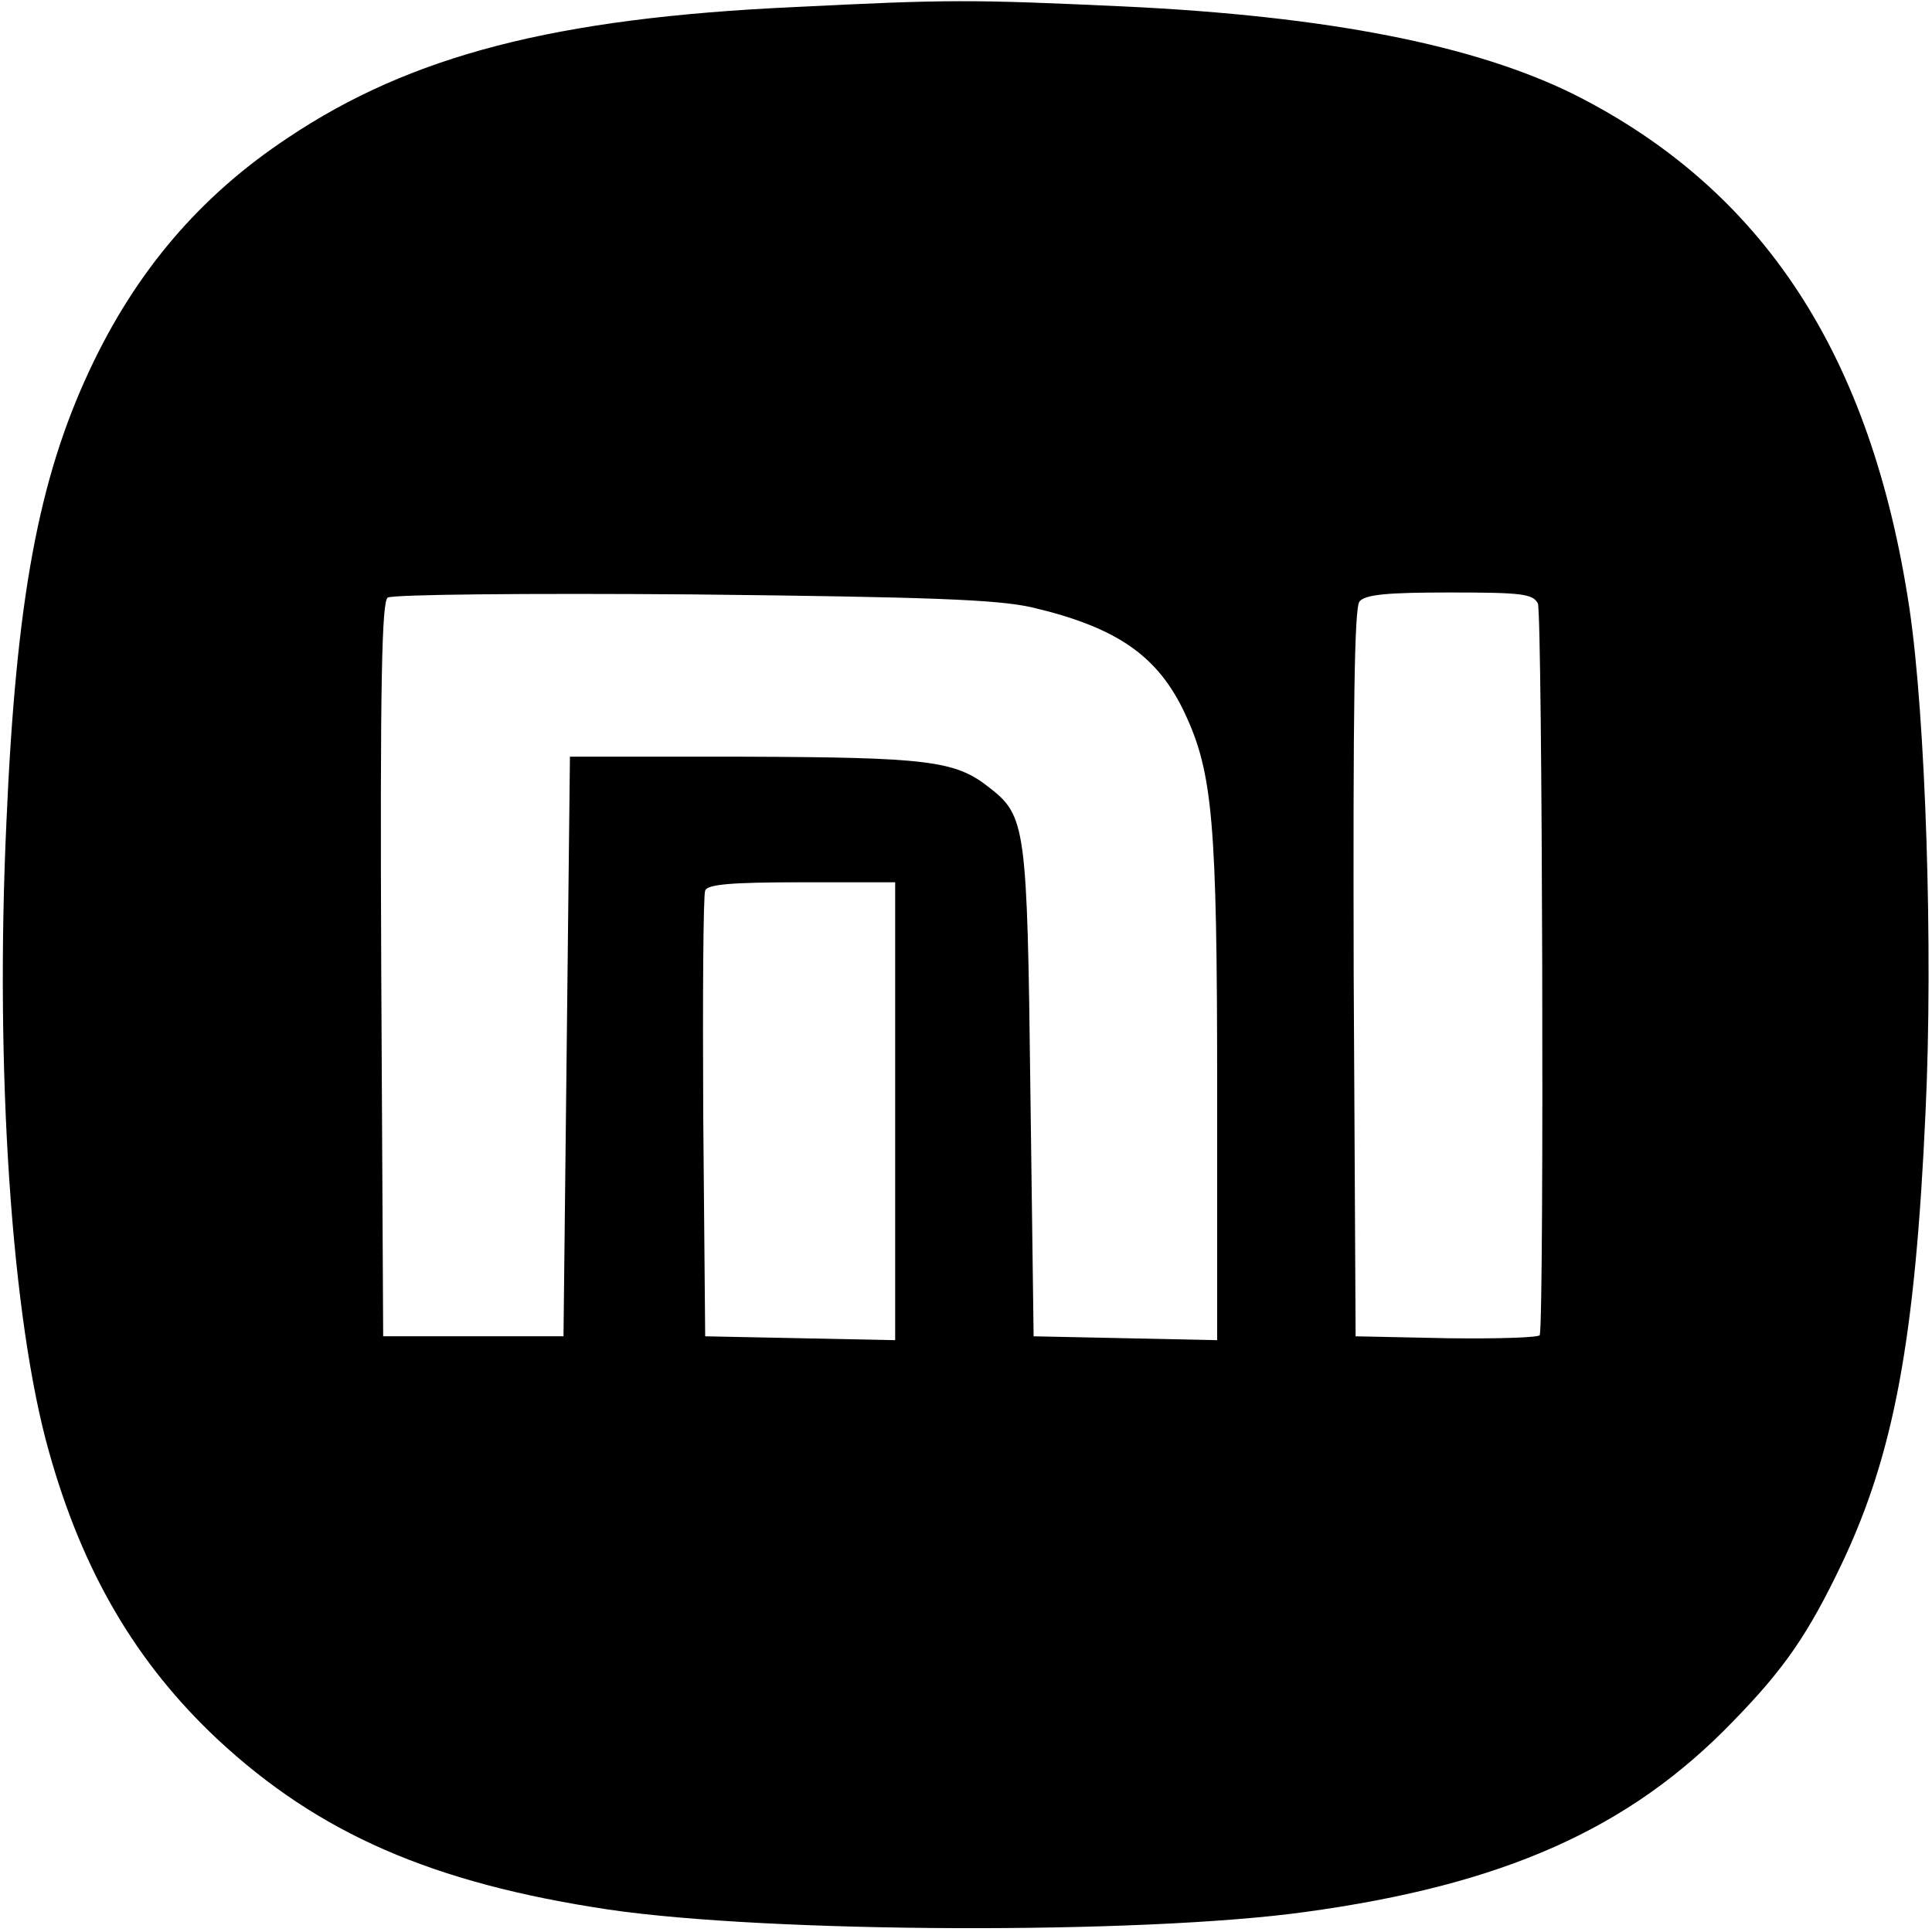 <svg viewBox="0 0 300 300" xmlns="http://www.w3.org/2000/svg">
  <path d="m123.3 1.1c-37.1 1.7-59.5 7.5-78.6 20.3-13.6 9-23.6 20.7-30.8 36.1-7.9 16.9-11.4 35.5-12.9 70.1-1.8 38.7.8 77.3 6.6 97.8 5.2 18.6 13.5 32.8 26.2 44.7 15.7 14.6 33.3 22.3 60.6 26.4 25 3.7 82.9 3.9 108.2.4 30.8-4.2 50.4-12.9 66.5-29.6 8-8.2 11.7-13.6 16.9-24.5 8.1-17.1 11.4-34.8 13-70.2 1.2-25.3 0-61.3-2.5-78.1-5.9-39.4-22.7-65-52-79.8-15.5-7.7-38.3-12.2-70-13.7-23.9-1.1-27.1-1.1-51.2.1zm36.9 93.2c13.2 3.1 19.6 7.5 23.8 16.5 4.3 9.2 5 16.8 5 58.3v39l-14.2-.3-14.3-.3-.5-38c-.5-41.5-.7-42.8-6.5-47.3-5.2-4.1-9.6-4.6-38-4.7h-27l-.5 45-.5 45h-28l-.3-56.9c-.2-44.9.1-57.2 1-57.8.7-.5 22-.7 47.3-.5 37.1.4 47.3.8 52.7 2zm78.6-.6c.7 1.4 1 110.1.3 113.6 0 .4-6.5.6-14.3.5l-14.3-.3-.3-56.4c-.1-40.8.1-56.8.9-57.7.9-1.1 4.4-1.4 14-1.4 11.2 0 12.9.2 13.7 1.7zm-99.8 78.8v35.6l-14.7-.3-14.8-.3-.3-34c-.1-18.7 0-34.6.3-35.2.3-1 4.2-1.3 15-1.3h14.5z" />
</svg>
